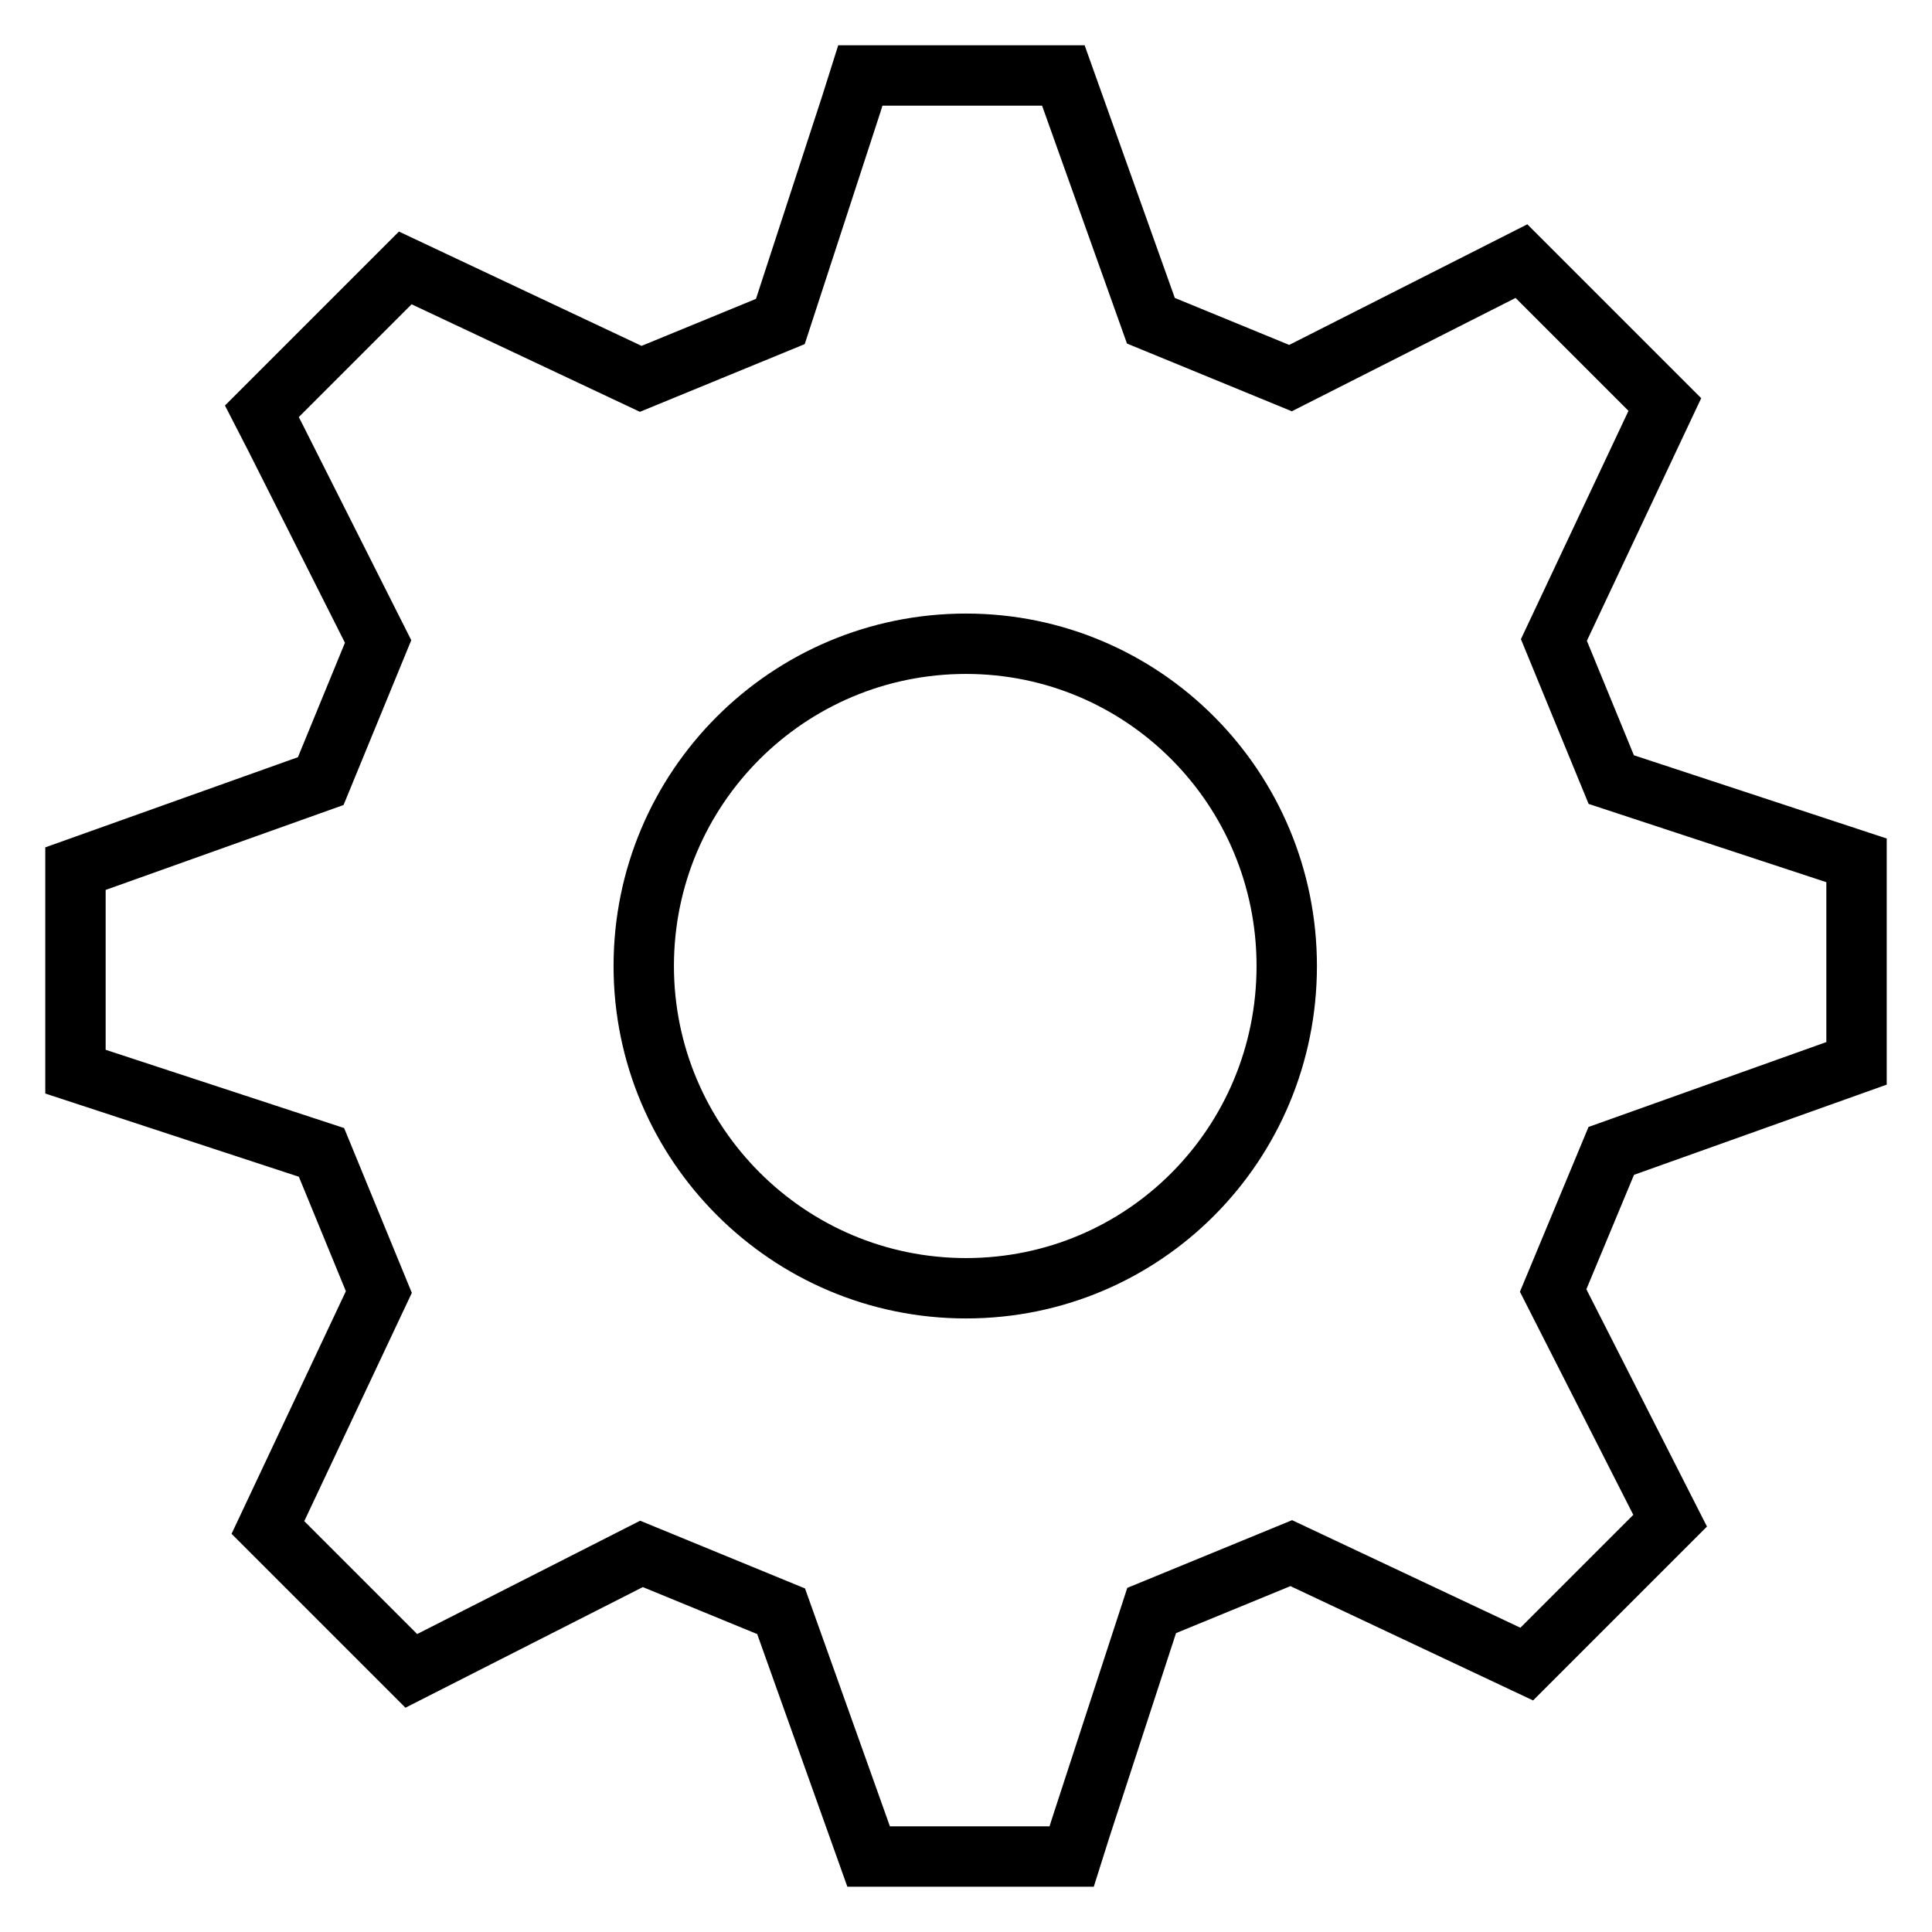 <?xml version="1.0" encoding="utf-8"?>
<!-- Svg Vector Icons : http://www.onlinewebfonts.com/icon -->
<!DOCTYPE svg PUBLIC "-//W3C//DTD SVG 1.1//EN" "http://www.w3.org/Graphics/SVG/1.1/DTD/svg11.dtd">
<svg version="1.1" xmlns="http://www.w3.org/2000/svg" xmlns:xlink="http://www.w3.org/1999/xlink" x="0px" y="0px" viewBox="0 0 256 256" enable-background="new 0 0 256 256" xml:space="preserve">
<g> <path stroke-width="8" fill-opacity="0" stroke="#000000"  d="M128,85.3c-23.6,0-42.7,19.1-42.7,42.7c0,23.5,19.1,42.7,42.7,42.7s42.5-19.1,42.5-42.7 C170.5,104.4,151.5,85.3,128,85.3z M213.5,152.5l-7.7,18.5l15.5,30.5l-19,19l-31.2-14.7l-18.5,7.6l-9.4,28.8L142,246h-26.9 l-11.6-32.5L85,205.9l-30.5,15.5l-19-19l14.7-31.2l-7.6-18.5L10,142v-26.9l32.5-11.6L50.1,85L36.5,58l-1.8-3.5l19-19l31.2,14.7 l18.5-7.6l9.4-28.8L114,10h26.9l11.6,32.5l18.5,7.6l30.6-15.5l19,19l-14.7,31.2l7.6,18.5L246,114v26.9L213.5,152.5L213.5,152.5z"/></g>
</svg>